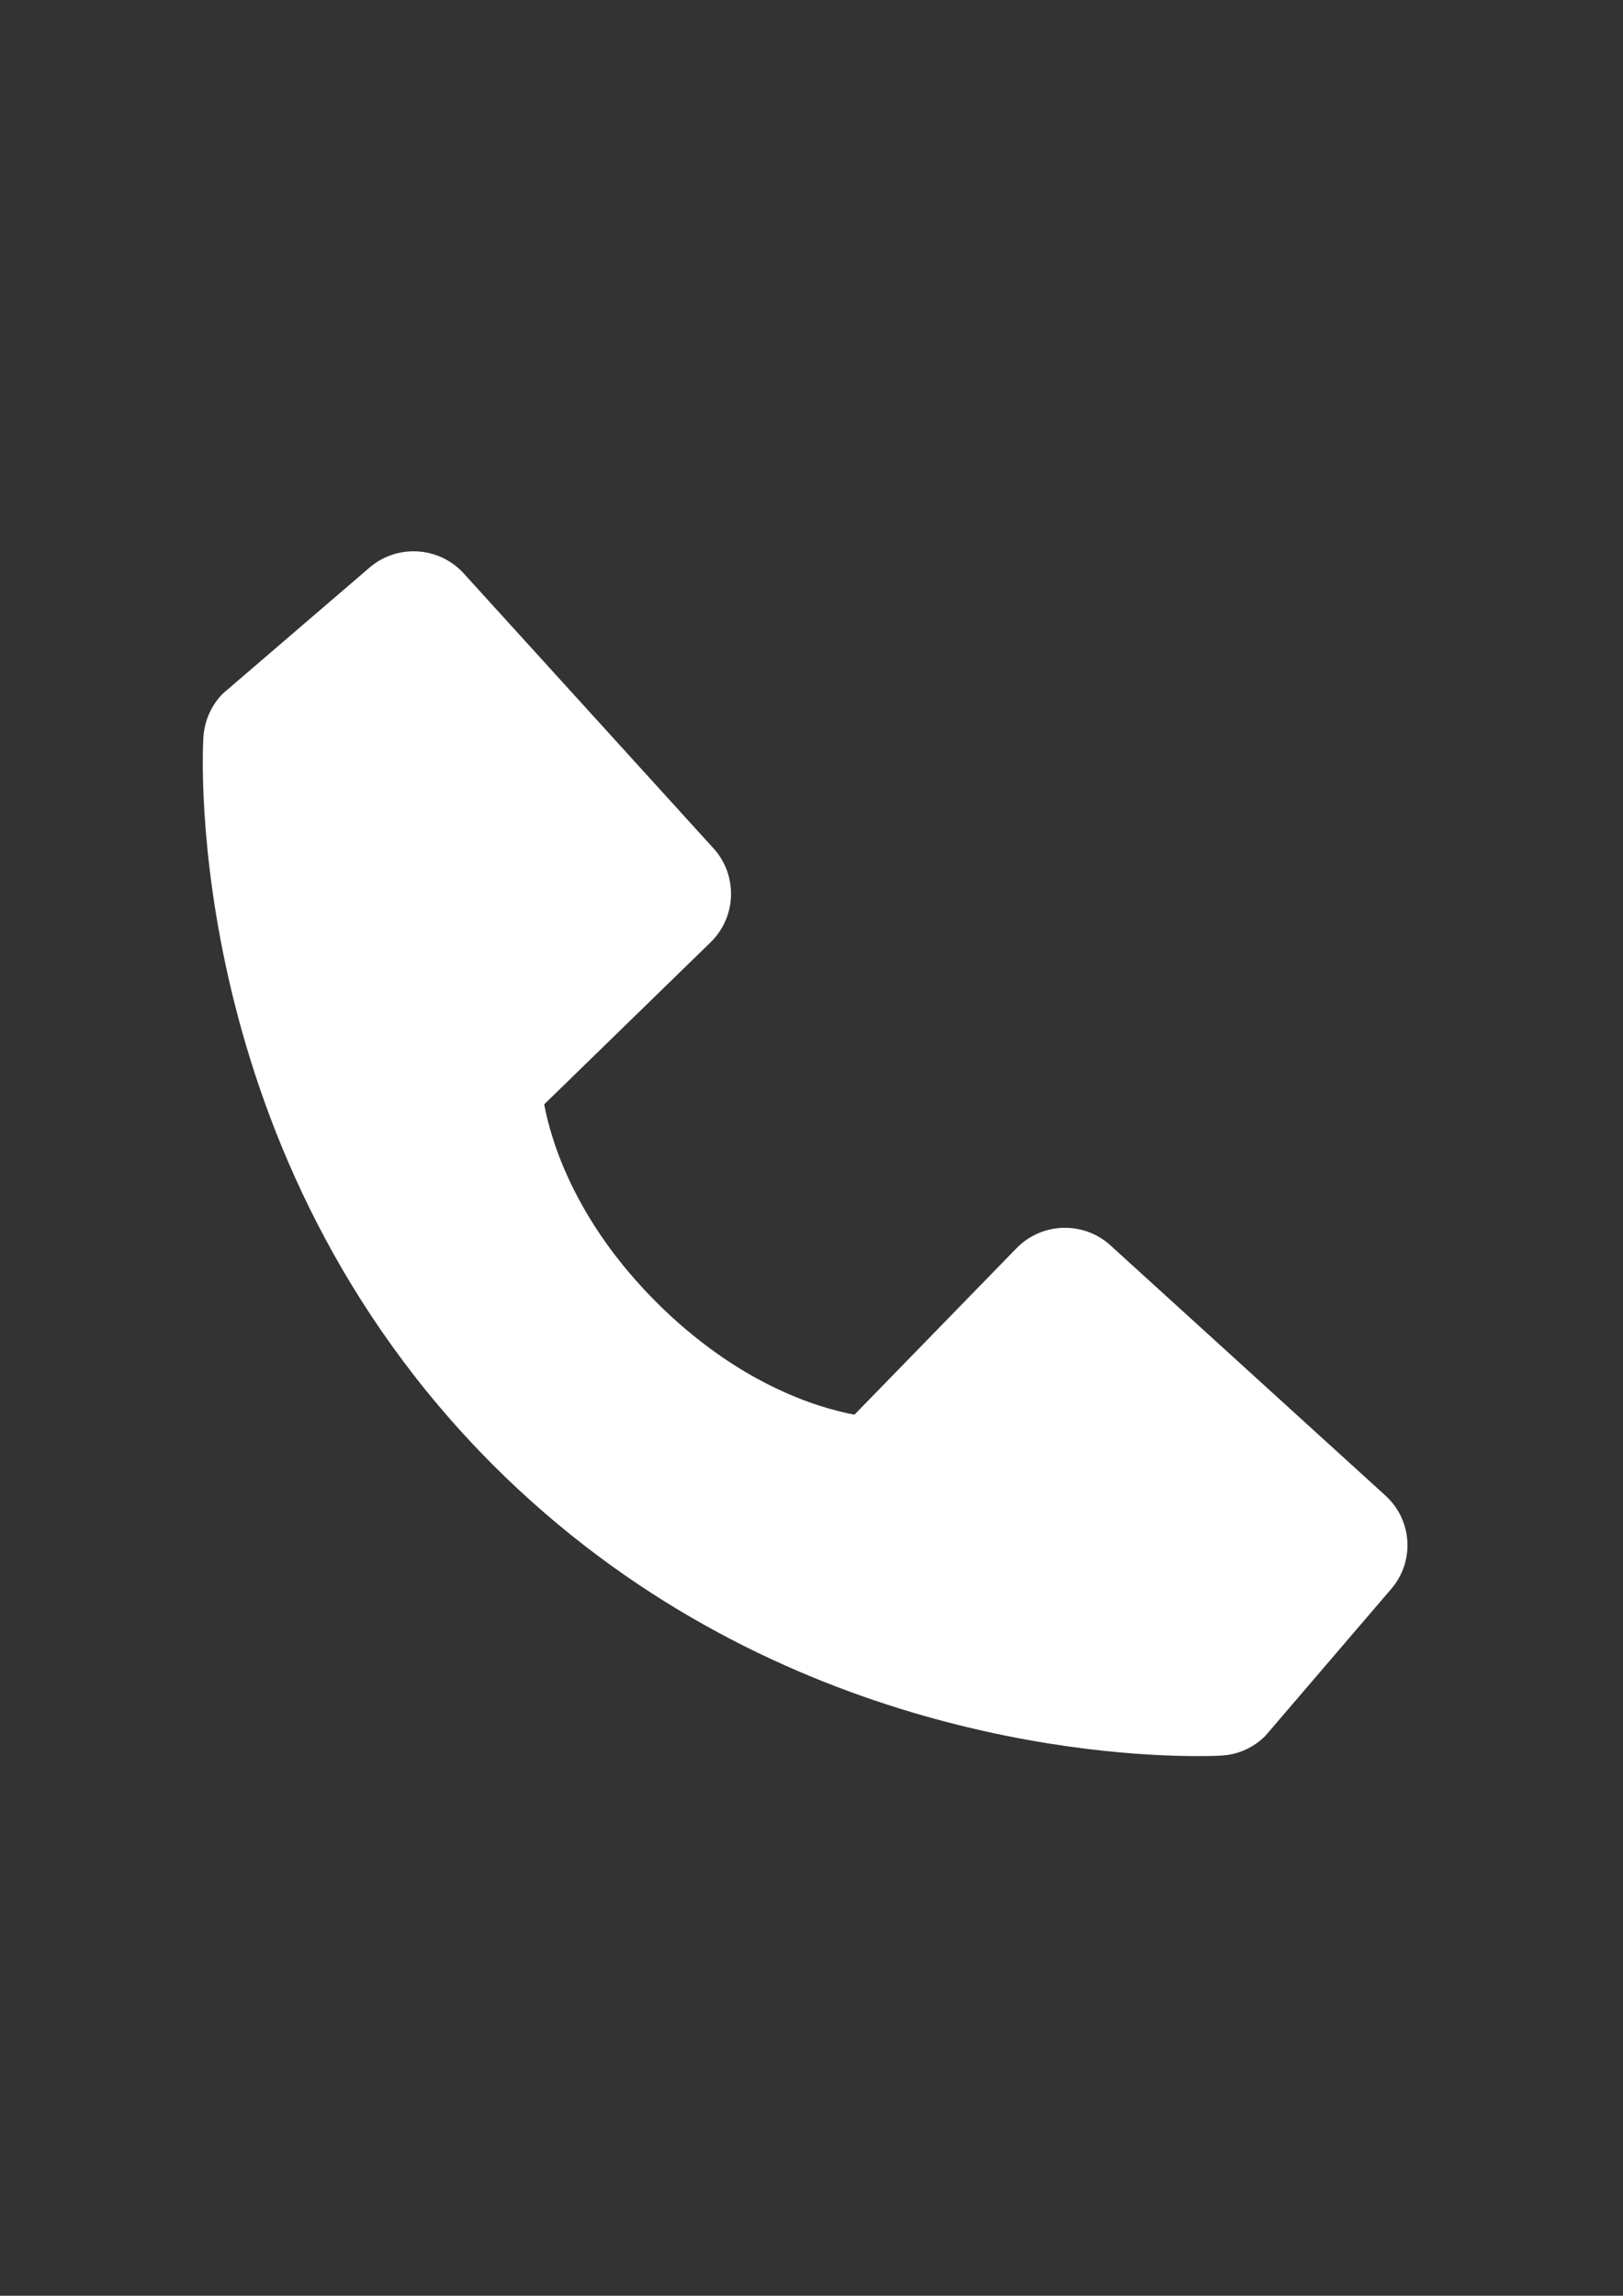 <?xml version="1.0" encoding="utf-8"?>
<!-- Generator: Adobe Illustrator 25.4.6, SVG Export Plug-In . SVG Version: 6.00 Build 0)  -->
<svg version="1.1" id="Calque_1" xmlns="http://www.w3.org/2000/svg" xmlns:xlink="http://www.w3.org/1999/xlink" x="0px" y="0px"
	 viewBox="0 0 595.3 841.9" style="enable-background:new 0 0 595.3 841.9;" xml:space="preserve">
<rect x="0" y="0" width="595.3" height="841.9" fill="#333333" stroke="none"/>
<style type="text/css">
	.st0{fill:#FFFFFF;}
</style>
<path class="st0" d="M508.1,548.4l-100.8-91.7c-9.9-9-25.2-8.5-34.5,1.1l-59.4,61c-14.3-2.7-43-11.7-72.6-41.2
	c-29.6-29.6-38.5-58.4-41.2-72.6l61-59.4c9.6-9.3,10.1-24.6,1.1-34.5l-91.6-100.8c-9-9.9-24.3-10.9-34.5-2.2l-53.8,46.2
	c-4.3,4.3-6.8,10-7.2,16.1c-0.4,6.2-7.5,153.1,106.4,267c99.4,99.3,223.8,106.6,258.1,106.6c5,0,8.1-0.1,8.9-0.2
	c6.1-0.3,11.8-2.9,16.1-7.2l46.1-53.8C519,572.7,518.1,557.4,508.1,548.4L508.1,548.4z"/>
</svg>
